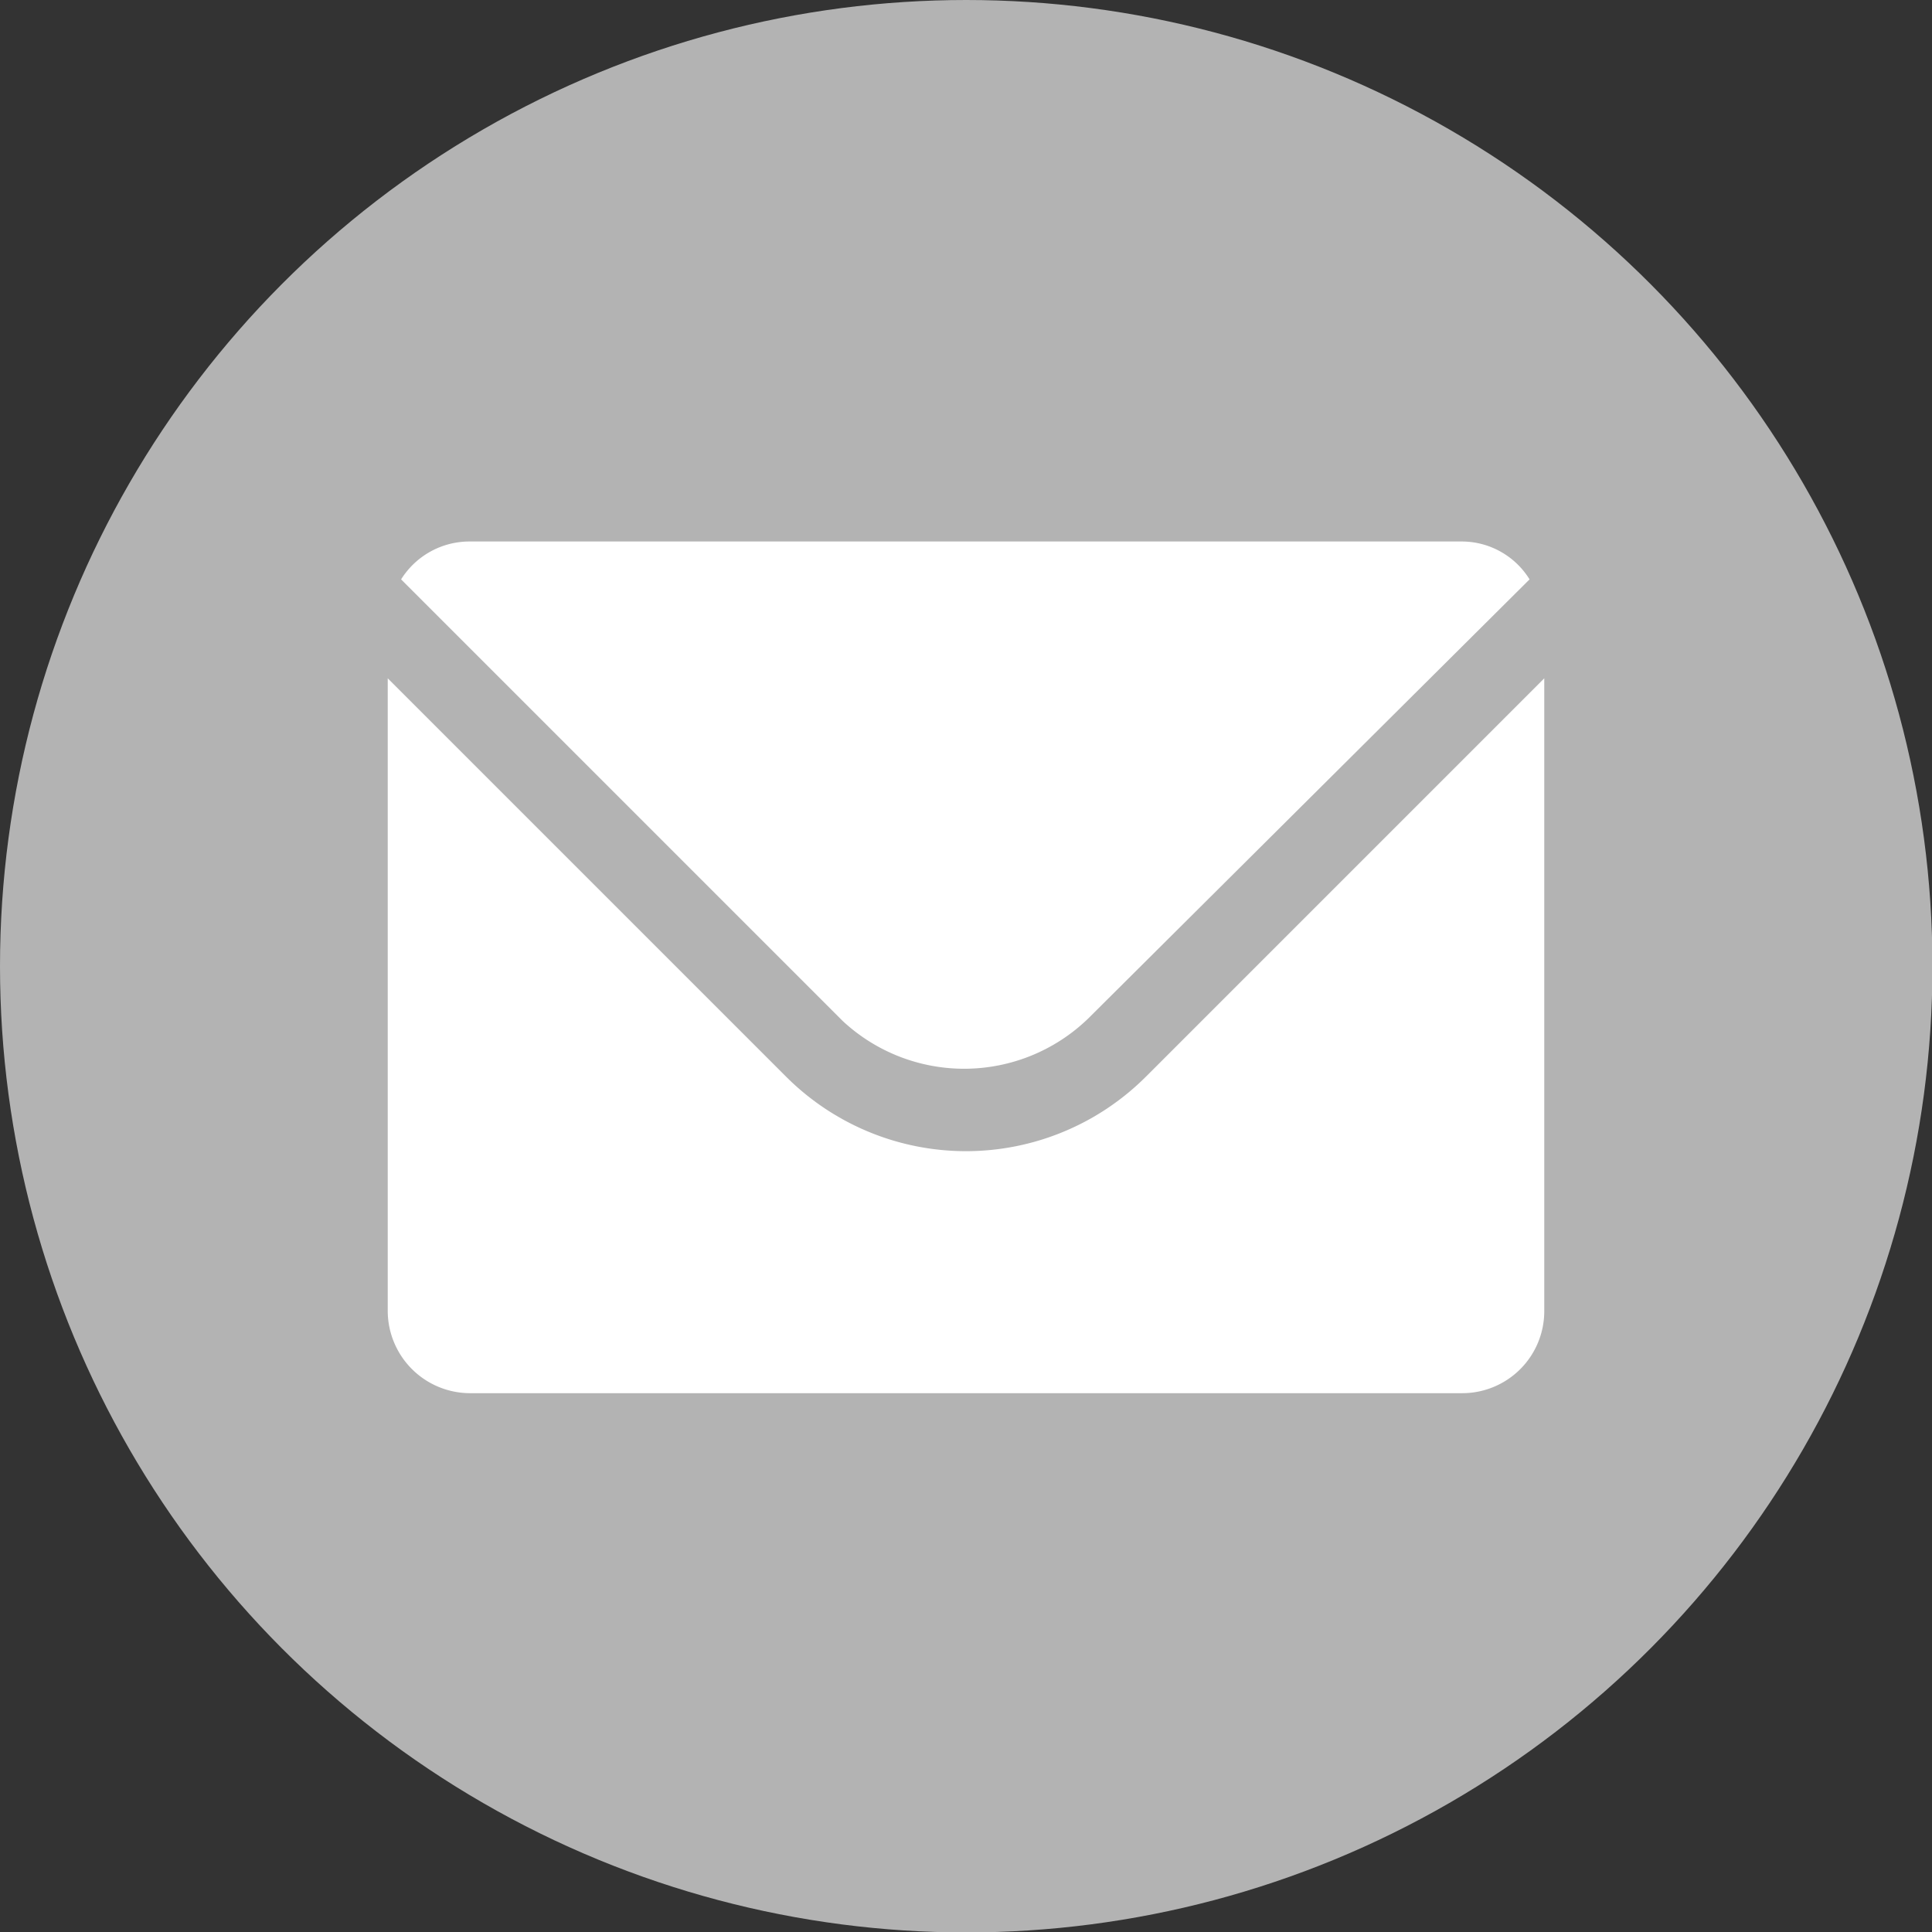 <svg xmlns="http://www.w3.org/2000/svg" viewBox="0 0 43.35 43.35"><rect x="0" y="0" width="43.35" height="43.35" fill="#333333" stroke="none"/><title>sitio-ballester-copy</title><circle cx="21.68" cy="21.68" r="21.68" fill="#b3b3b3"/><path d="M24.41,22.86,34.32,13a1.79,1.79,0,0,0-1.51-.85H10.54A1.81,1.81,0,0,0,9,13l9.91,9.91A4,4,0,0,0,24.41,22.86Z" fill="#fff"/><path d="M25.71,24.16a5.71,5.71,0,0,1-8.07,0L8.7,15.22v14.2a1.85,1.85,0,0,0,1.84,1.84H32.81a1.84,1.84,0,0,0,1.84-1.84V15.22Z" fill="#fff"/></svg>
